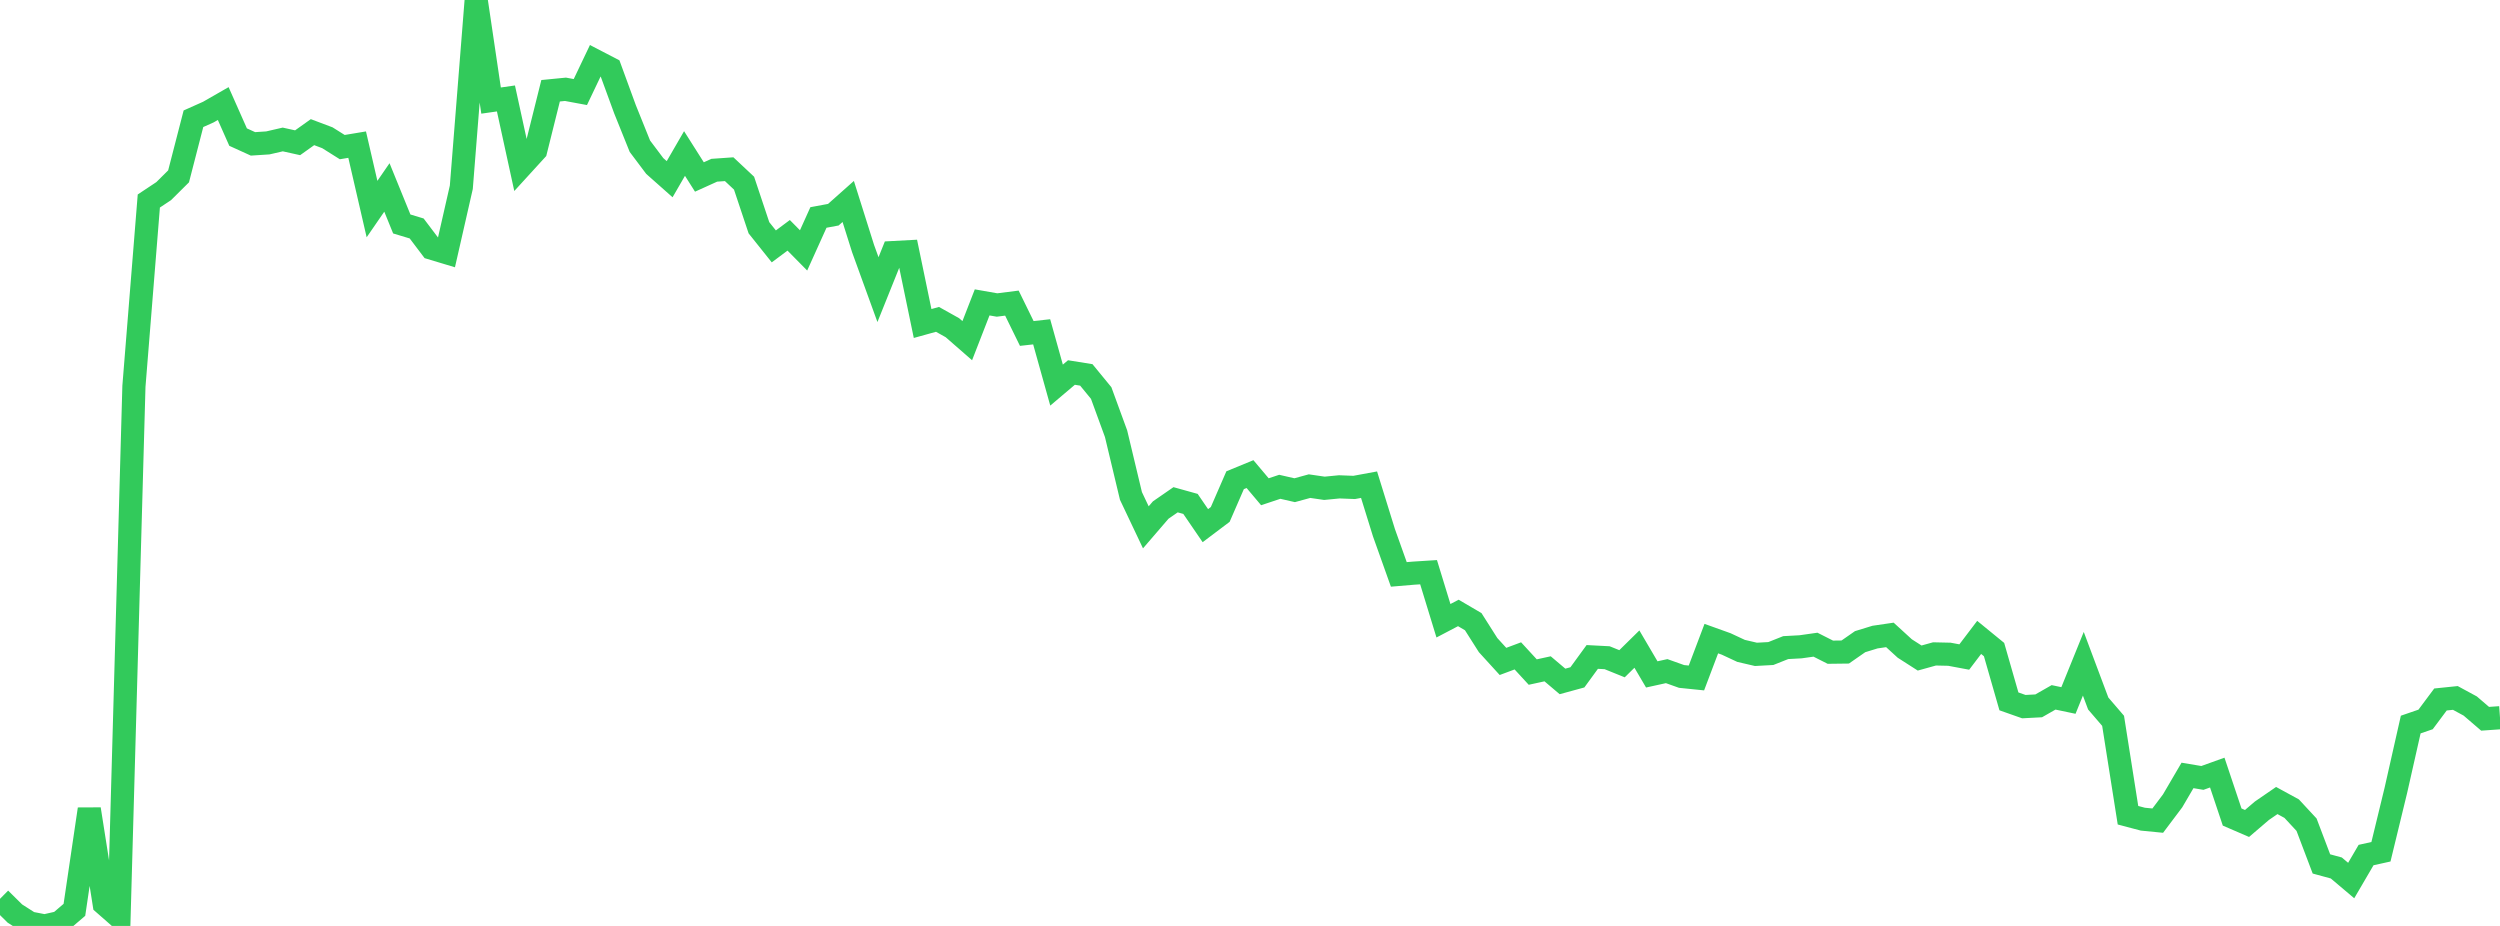 <?xml version="1.0" standalone="no"?>
<!DOCTYPE svg PUBLIC "-//W3C//DTD SVG 1.1//EN" "http://www.w3.org/Graphics/SVG/1.1/DTD/svg11.dtd">

<svg width="135" height="50" viewBox="0 0 135 50" preserveAspectRatio="none" 
  xmlns="http://www.w3.org/2000/svg"
  xmlns:xlink="http://www.w3.org/1999/xlink">


<polyline points="0.0, 48.537 0.804, 49.331 1.607, 49.844 2.411, 50.0 3.214, 49.818 4.018, 49.131 4.821, 43.693 5.625, 48.805 6.429, 49.51 7.232, 20.859 8.036, 10.854 8.839, 10.321 9.643, 9.523 10.446, 6.412 11.25, 6.053 12.054, 5.592 12.857, 7.403 13.661, 7.769 14.464, 7.717 15.268, 7.531 16.071, 7.709 16.875, 7.136 17.679, 7.439 18.482, 7.944 19.286, 7.81 20.089, 11.29 20.893, 10.122 21.696, 12.094 22.5, 12.337 23.304, 13.4 24.107, 13.642 24.911, 10.112 25.714, 0.0 26.518, 5.431 27.321, 5.316 28.125, 9.001 28.929, 8.12 29.732, 4.901 30.536, 4.822 31.339, 4.971 32.143, 3.284 32.946, 3.701 33.75, 5.899 34.554, 7.896 35.357, 8.964 36.161, 9.677 36.964, 8.289 37.768, 9.557 38.571, 9.193 39.375, 9.137 40.179, 9.891 40.982, 12.298 41.786, 13.305 42.589, 12.707 43.393, 13.522 44.196, 11.743 45.0, 11.594 45.804, 10.879 46.607, 13.426 47.411, 15.64 48.214, 13.64 49.018, 13.597 49.821, 17.469 50.625, 17.246 51.429, 17.696 52.232, 18.397 53.036, 16.329 53.839, 16.47 54.643, 16.368 55.446, 18.007 56.25, 17.918 57.054, 20.796 57.857, 20.116 58.661, 20.245 59.464, 21.224 60.268, 23.422 61.071, 26.781 61.875, 28.476 62.679, 27.542 63.482, 26.987 64.286, 27.211 65.089, 28.385 65.893, 27.779 66.696, 25.932 67.5, 25.601 68.304, 26.555 69.107, 26.287 69.911, 26.471 70.714, 26.251 71.518, 26.368 72.321, 26.29 73.125, 26.321 73.929, 26.173 74.732, 28.763 75.536, 31.018 76.339, 30.95 77.143, 30.899 77.946, 33.521 78.75, 33.099 79.554, 33.57 80.357, 34.835 81.161, 35.717 81.964, 35.417 82.768, 36.291 83.571, 36.116 84.375, 36.797 85.179, 36.577 85.982, 35.475 86.786, 35.517 87.589, 35.842 88.393, 35.051 89.196, 36.418 90.0, 36.241 90.804, 36.528 91.607, 36.61 92.411, 34.485 93.214, 34.773 94.018, 35.148 94.821, 35.335 95.625, 35.291 96.429, 34.971 97.232, 34.927 98.036, 34.813 98.839, 35.219 99.643, 35.209 100.446, 34.65 101.25, 34.403 102.054, 34.285 102.857, 35.019 103.661, 35.534 104.464, 35.311 105.268, 35.329 106.071, 35.479 106.875, 34.42 107.679, 35.077 108.482, 37.874 109.286, 38.158 110.089, 38.116 110.893, 37.657 111.696, 37.826 112.5, 35.844 113.304, 37.989 114.107, 38.924 114.911, 44.022 115.714, 44.235 116.518, 44.314 117.321, 43.247 118.125, 41.873 118.929, 42.008 119.732, 41.719 120.536, 44.12 121.339, 44.467 122.143, 43.78 122.946, 43.228 123.75, 43.667 124.554, 44.534 125.357, 46.652 126.161, 46.871 126.964, 47.549 127.768, 46.173 128.571, 45.995 129.375, 42.685 130.179, 39.126 130.982, 38.85 131.786, 37.772 132.589, 37.689 133.393, 38.125 134.196, 38.814 135.0, 38.757" fill="none" stroke="#32ca5b" stroke-width="1.25"/>

</svg>